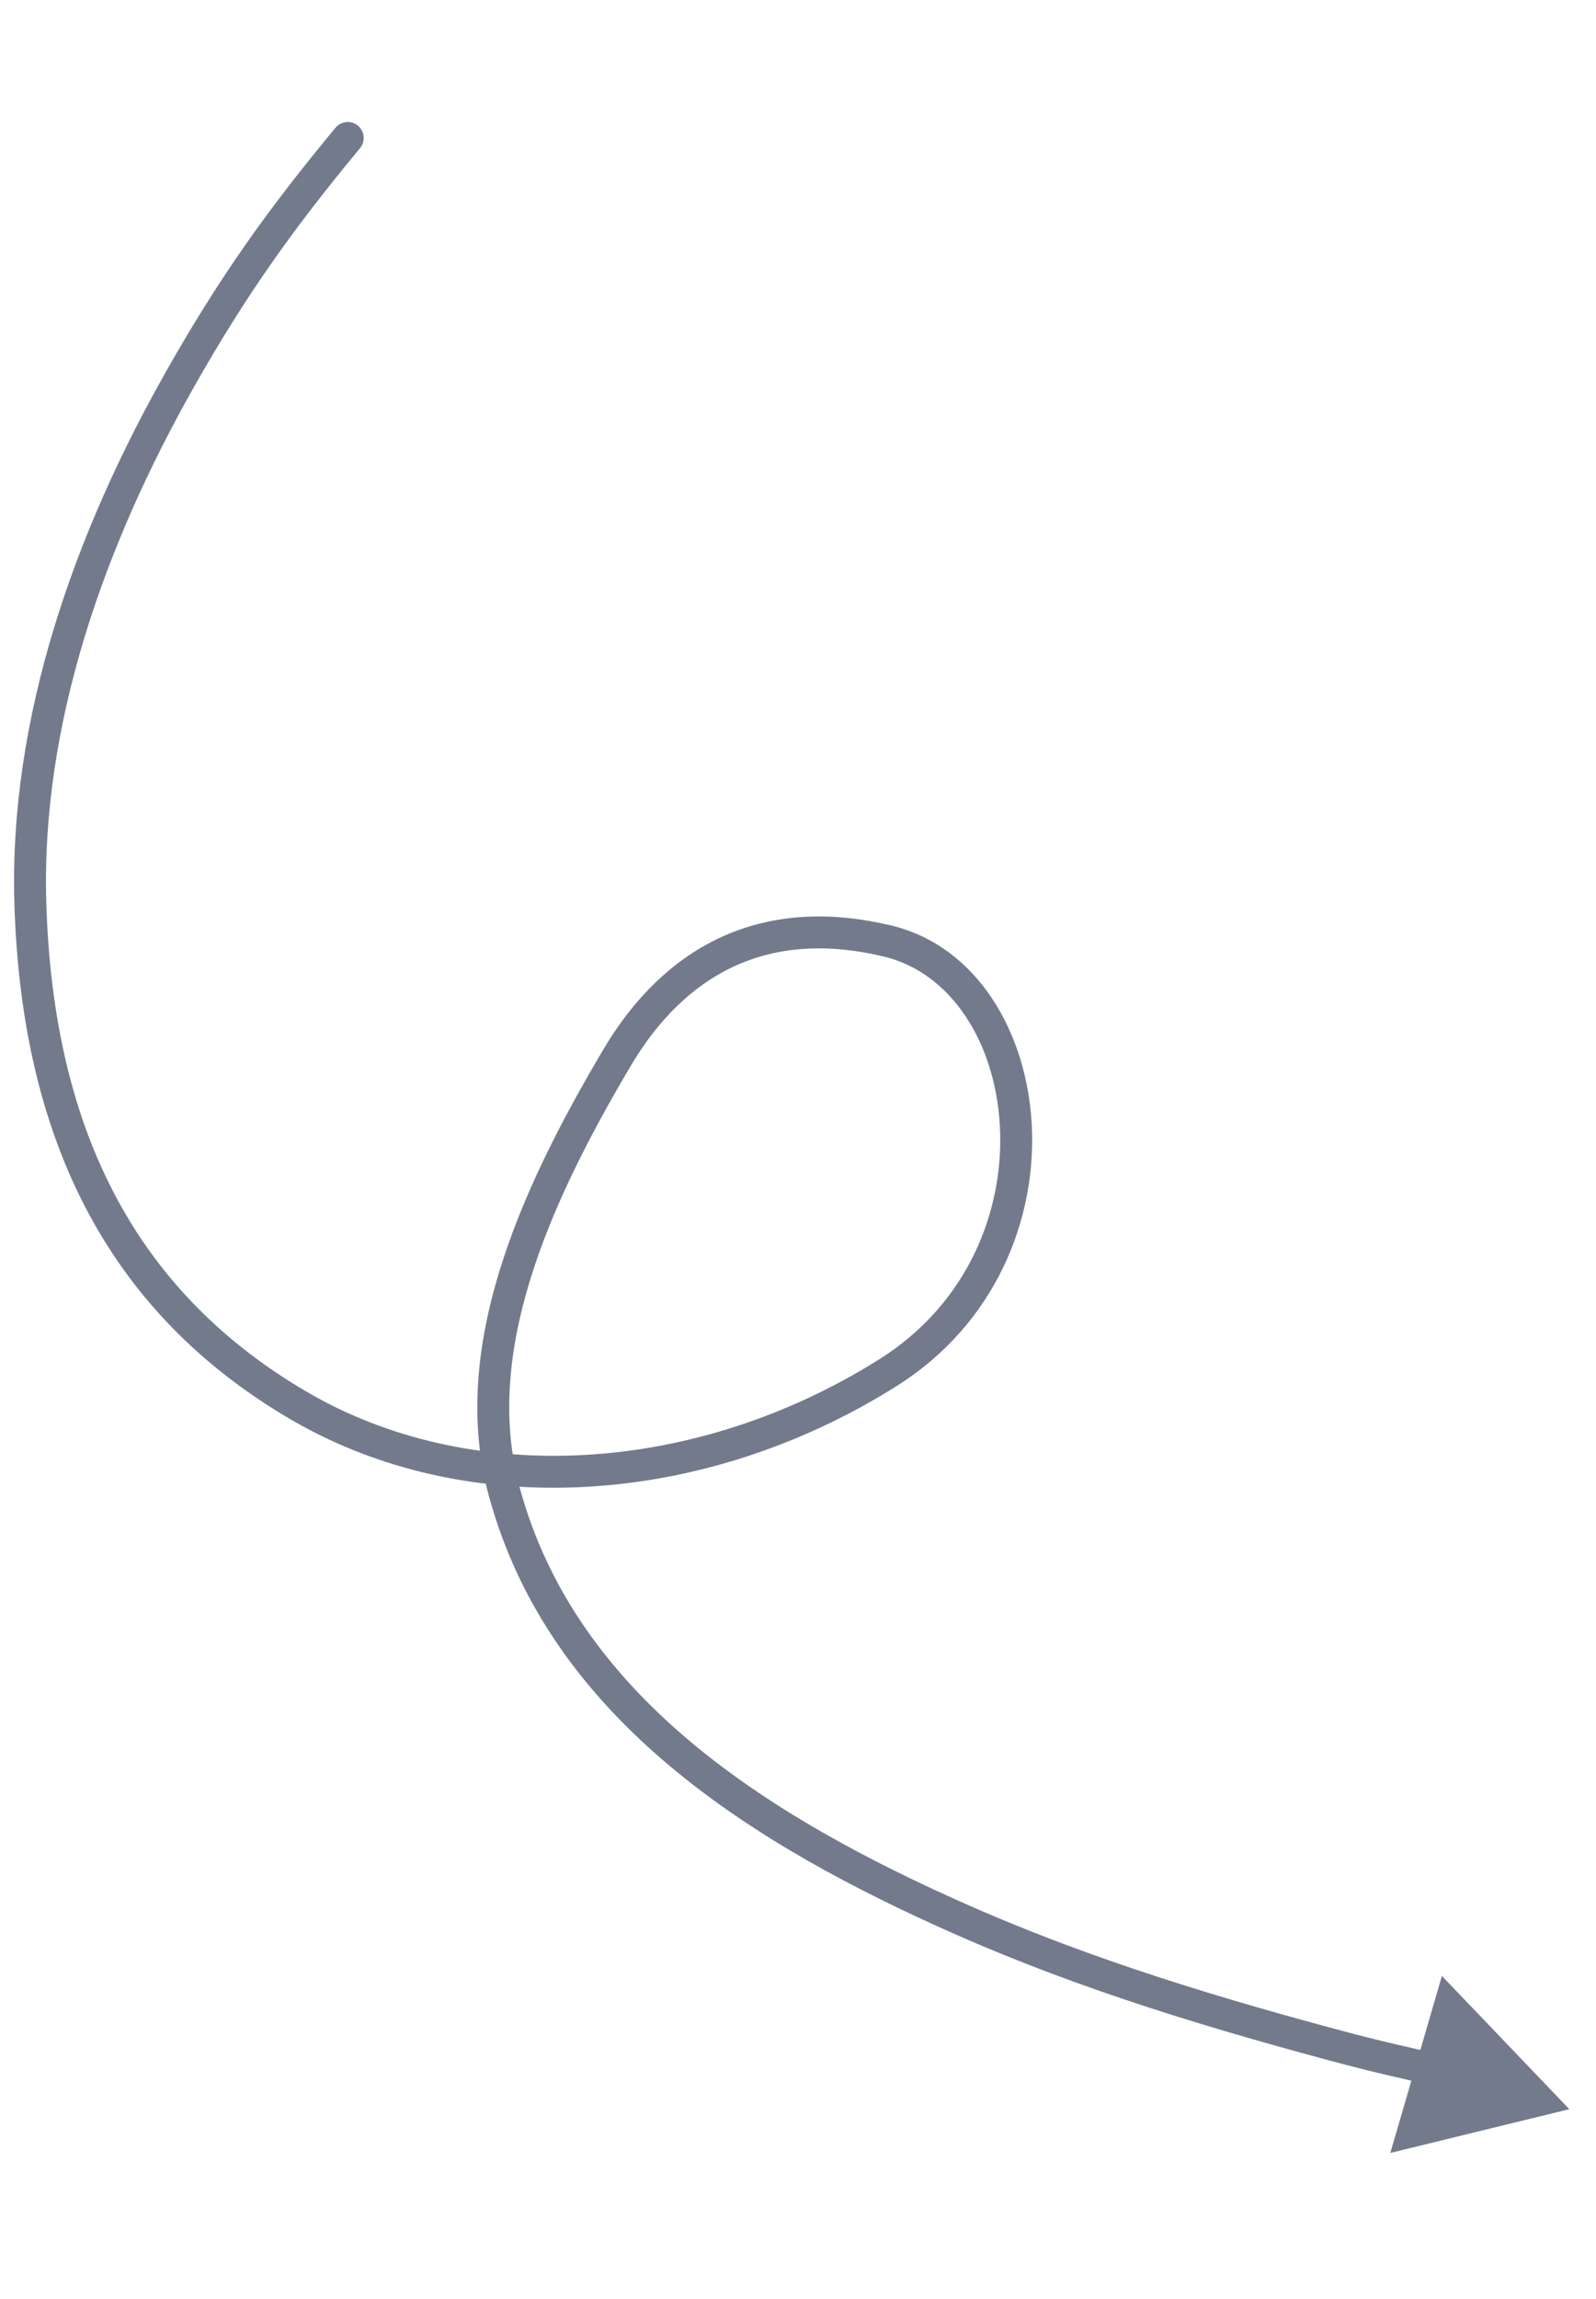 <svg width="50" height="72" viewBox="0 0 50 72" fill="none" xmlns="http://www.w3.org/2000/svg">
<g clip-path="url(#clip0_1_1156)">
<g clip-path="url(#clip1_1_1156)">
<path d="M49.164 66.055L43.556 67.426L45.173 61.883L49.164 66.055ZM10.509 4.002C10.685 3.79 11 3.76 11.213 3.936C11.425 4.113 11.455 4.428 11.279 4.64L10.509 4.002ZM44.732 65.282C43.883 65.086 43.021 64.894 42.184 64.672L42.439 63.706C43.256 63.922 44.097 64.109 44.956 64.307L44.732 65.282ZM42.184 64.672C38.041 63.576 33.892 62.328 29.949 60.588L30.353 59.673C34.224 61.382 38.314 62.614 42.439 63.706L42.184 64.672ZM29.949 60.588C23.639 57.803 17.201 53.858 15.306 46.812L16.271 46.552C18.036 53.114 24.063 56.897 30.353 59.673L29.949 60.588ZM15.306 46.812C14.067 42.208 16.29 37.269 18.907 32.859L19.767 33.37C17.145 37.788 15.152 42.391 16.271 46.552L15.306 46.812ZM18.907 32.859C19.526 31.816 20.499 30.538 21.969 29.675C23.455 28.803 25.409 28.38 27.928 28.987L27.694 29.959C25.416 29.41 23.729 29.802 22.476 30.538C21.207 31.282 20.341 32.403 19.767 33.37L18.907 32.859ZM27.928 28.987C30.621 29.635 32.179 32.349 32.325 35.249C32.471 38.177 31.203 41.452 28.077 43.417L27.545 42.571C30.326 40.822 31.457 37.914 31.326 35.299C31.194 32.655 29.798 30.465 27.694 29.959L27.928 28.987ZM28.077 43.417C22.039 47.213 14.598 47.669 9.096 44.447L9.602 43.584C14.729 46.587 21.767 46.202 27.545 42.571L28.077 43.417ZM9.096 44.447C2.935 40.839 0.662 35.037 0.452 28.331L1.451 28.3C1.654 34.782 3.828 40.203 9.602 43.584L9.096 44.447ZM0.452 28.331C0.268 22.467 2.356 16.666 5.197 11.644L6.067 12.136C3.277 17.069 1.275 22.685 1.451 28.3L0.452 28.331ZM5.197 11.644C6.85 8.721 8.35 6.607 10.509 4.002L11.279 4.64C9.152 7.206 7.687 9.272 6.067 12.136L5.197 11.644Z" fill="#737A8C"/>
</g>
</g>
<defs>
<clipPath id="clip0_1_1156">
<rect width="50" height="71.5" fill="white"/>
</clipPath>
<clipPath id="clip1_1_1156">
<rect width="50" height="64" fill="white" transform="translate(0 3.75)"/>
</clipPath>
</defs>
</svg>

